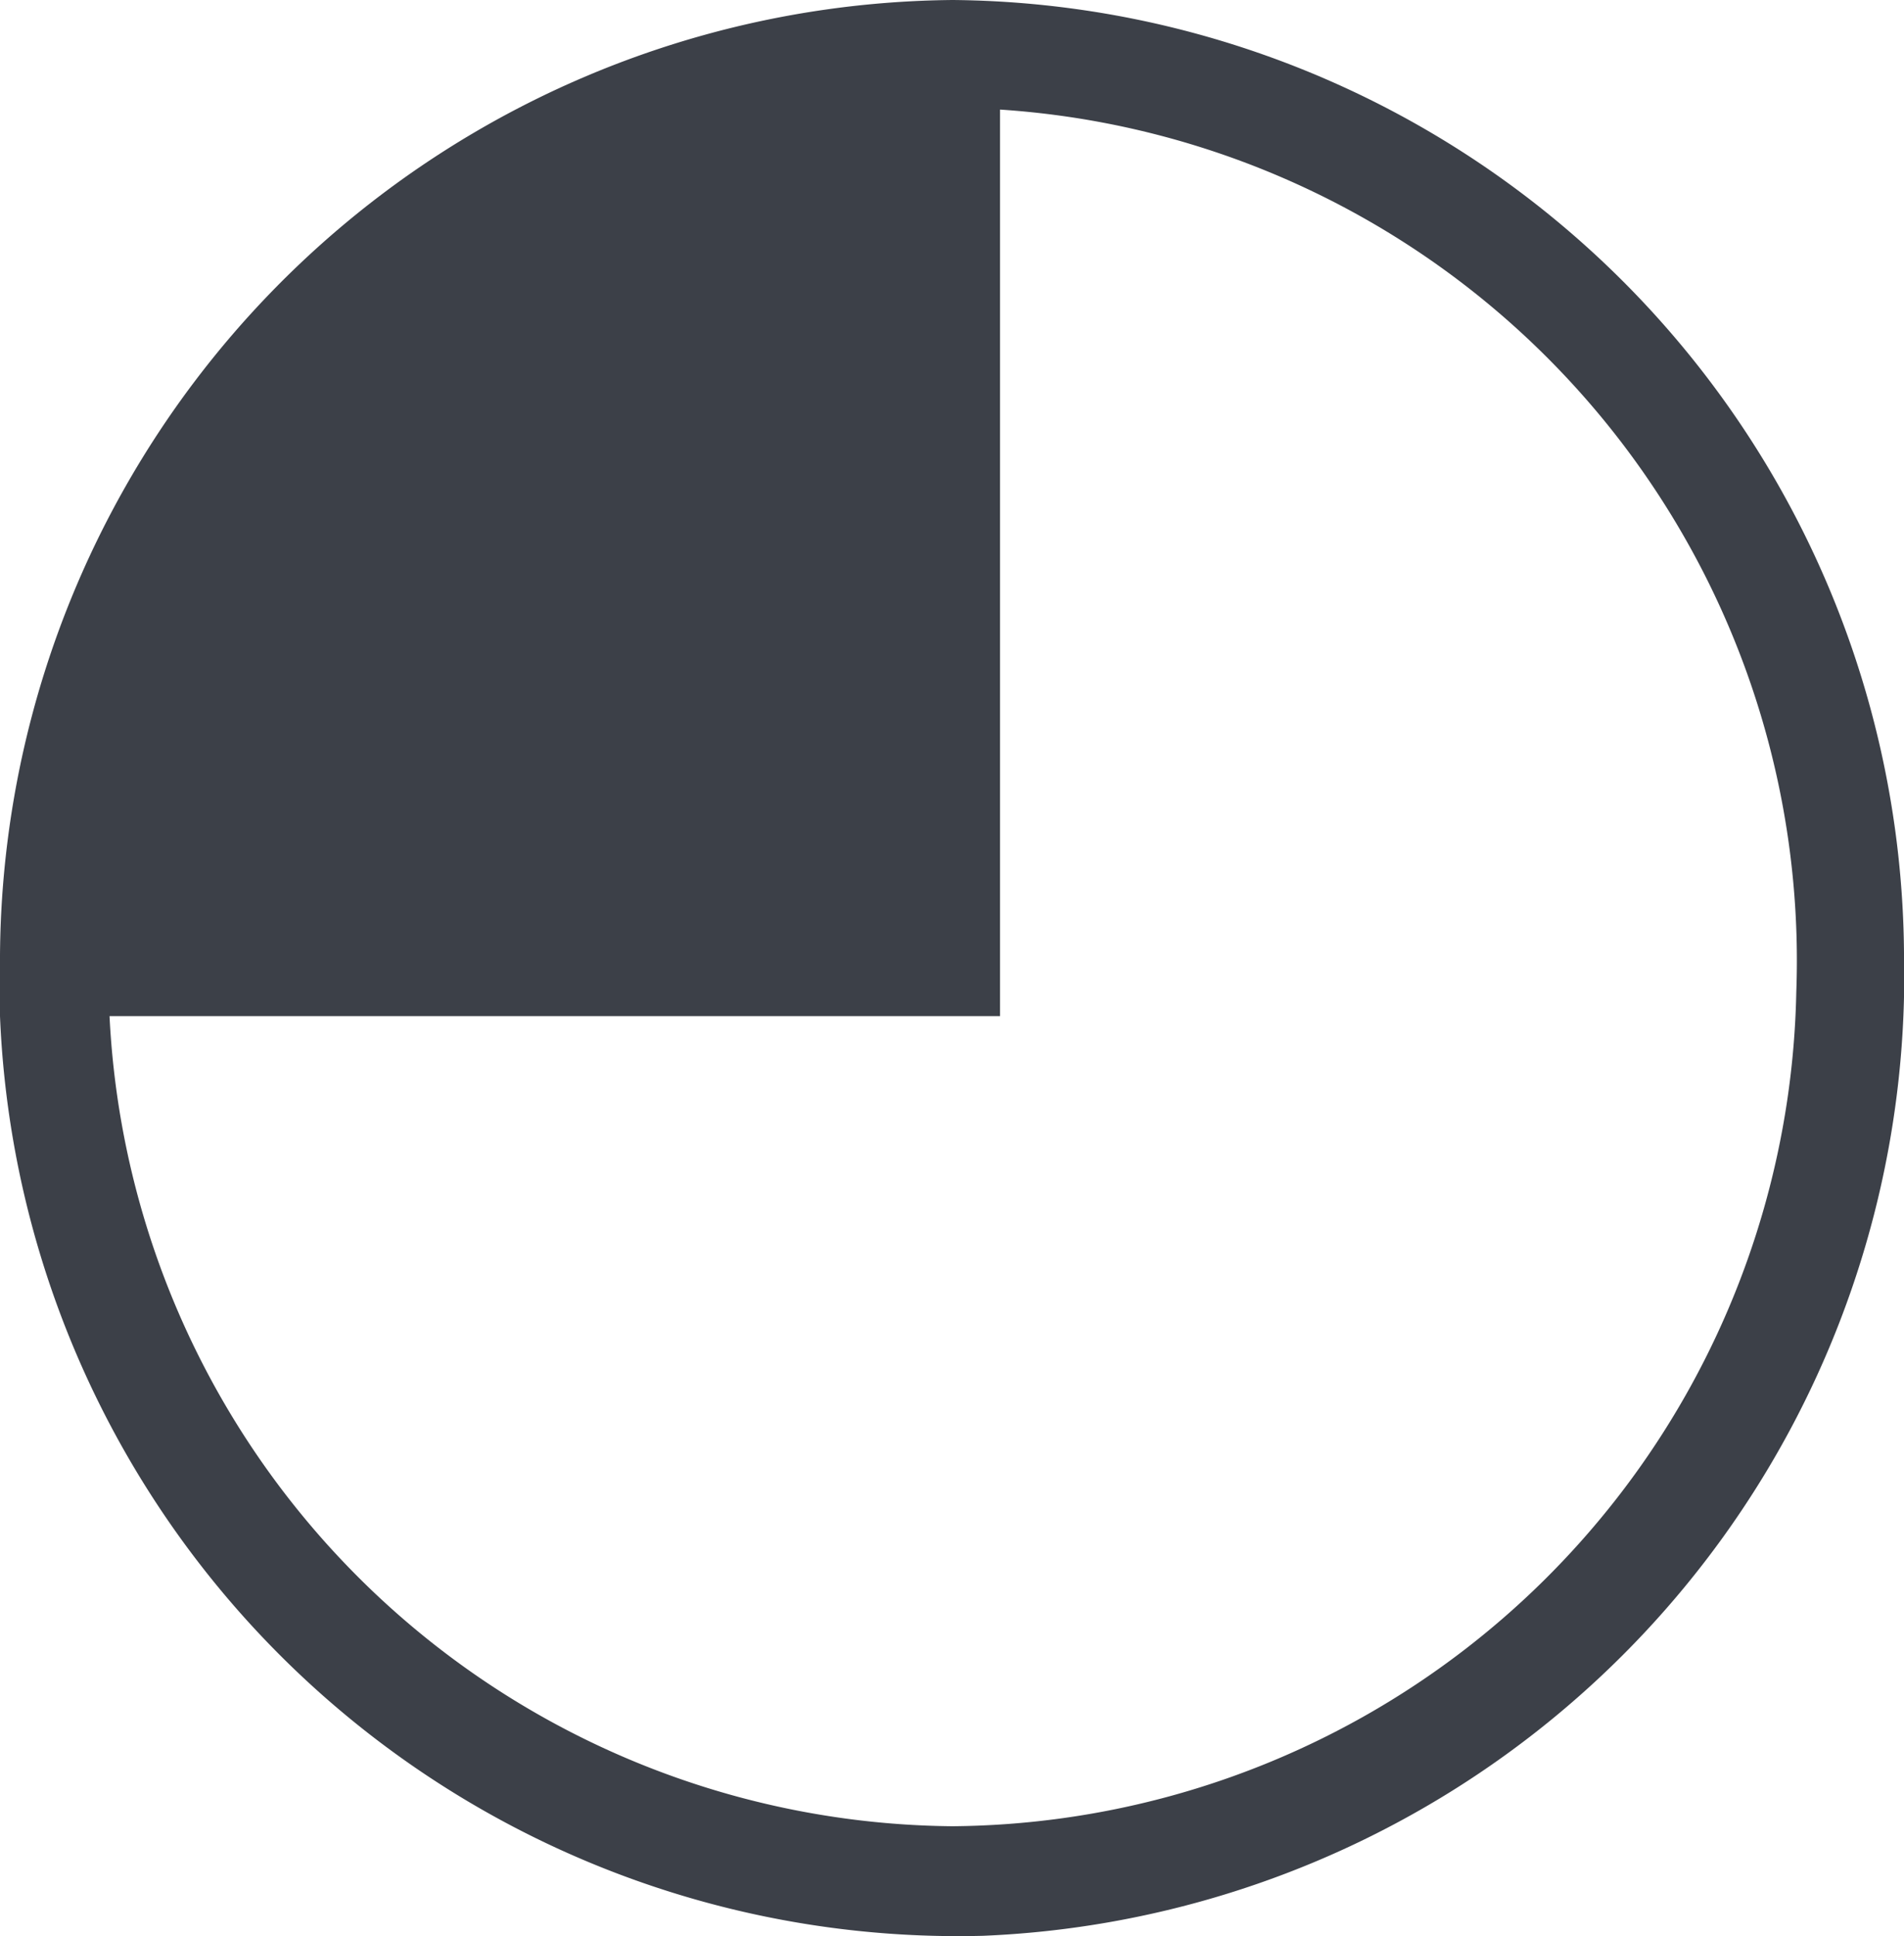 <svg xmlns="http://www.w3.org/2000/svg" viewBox="0 0 52.15 53.01"><defs><style>.cls-1{fill:#3c4048;}</style></defs><title>Asset 10</title><g id="Layer_2" data-name="Layer 2"><g id="Layer_1-2" data-name="Layer 1"><path class="cls-1" d="M0,26.5c0,14.63,0,.06,0,.09v1.23A26.26,26.26,0,0,0,26.92,53,26.32,26.32,0,0,0,52.15,26.09,26.29,26.29,0,0,0,26.09,0,26.33,26.33,0,0,0,0,26.5Zm3,1.32H27.39V3A23.35,23.35,0,0,1,49.2,27.16,23.3,23.3,0,0,1,26.09,50,23.32,23.32,0,0,1,3,27.82Z"/></g></g></svg>